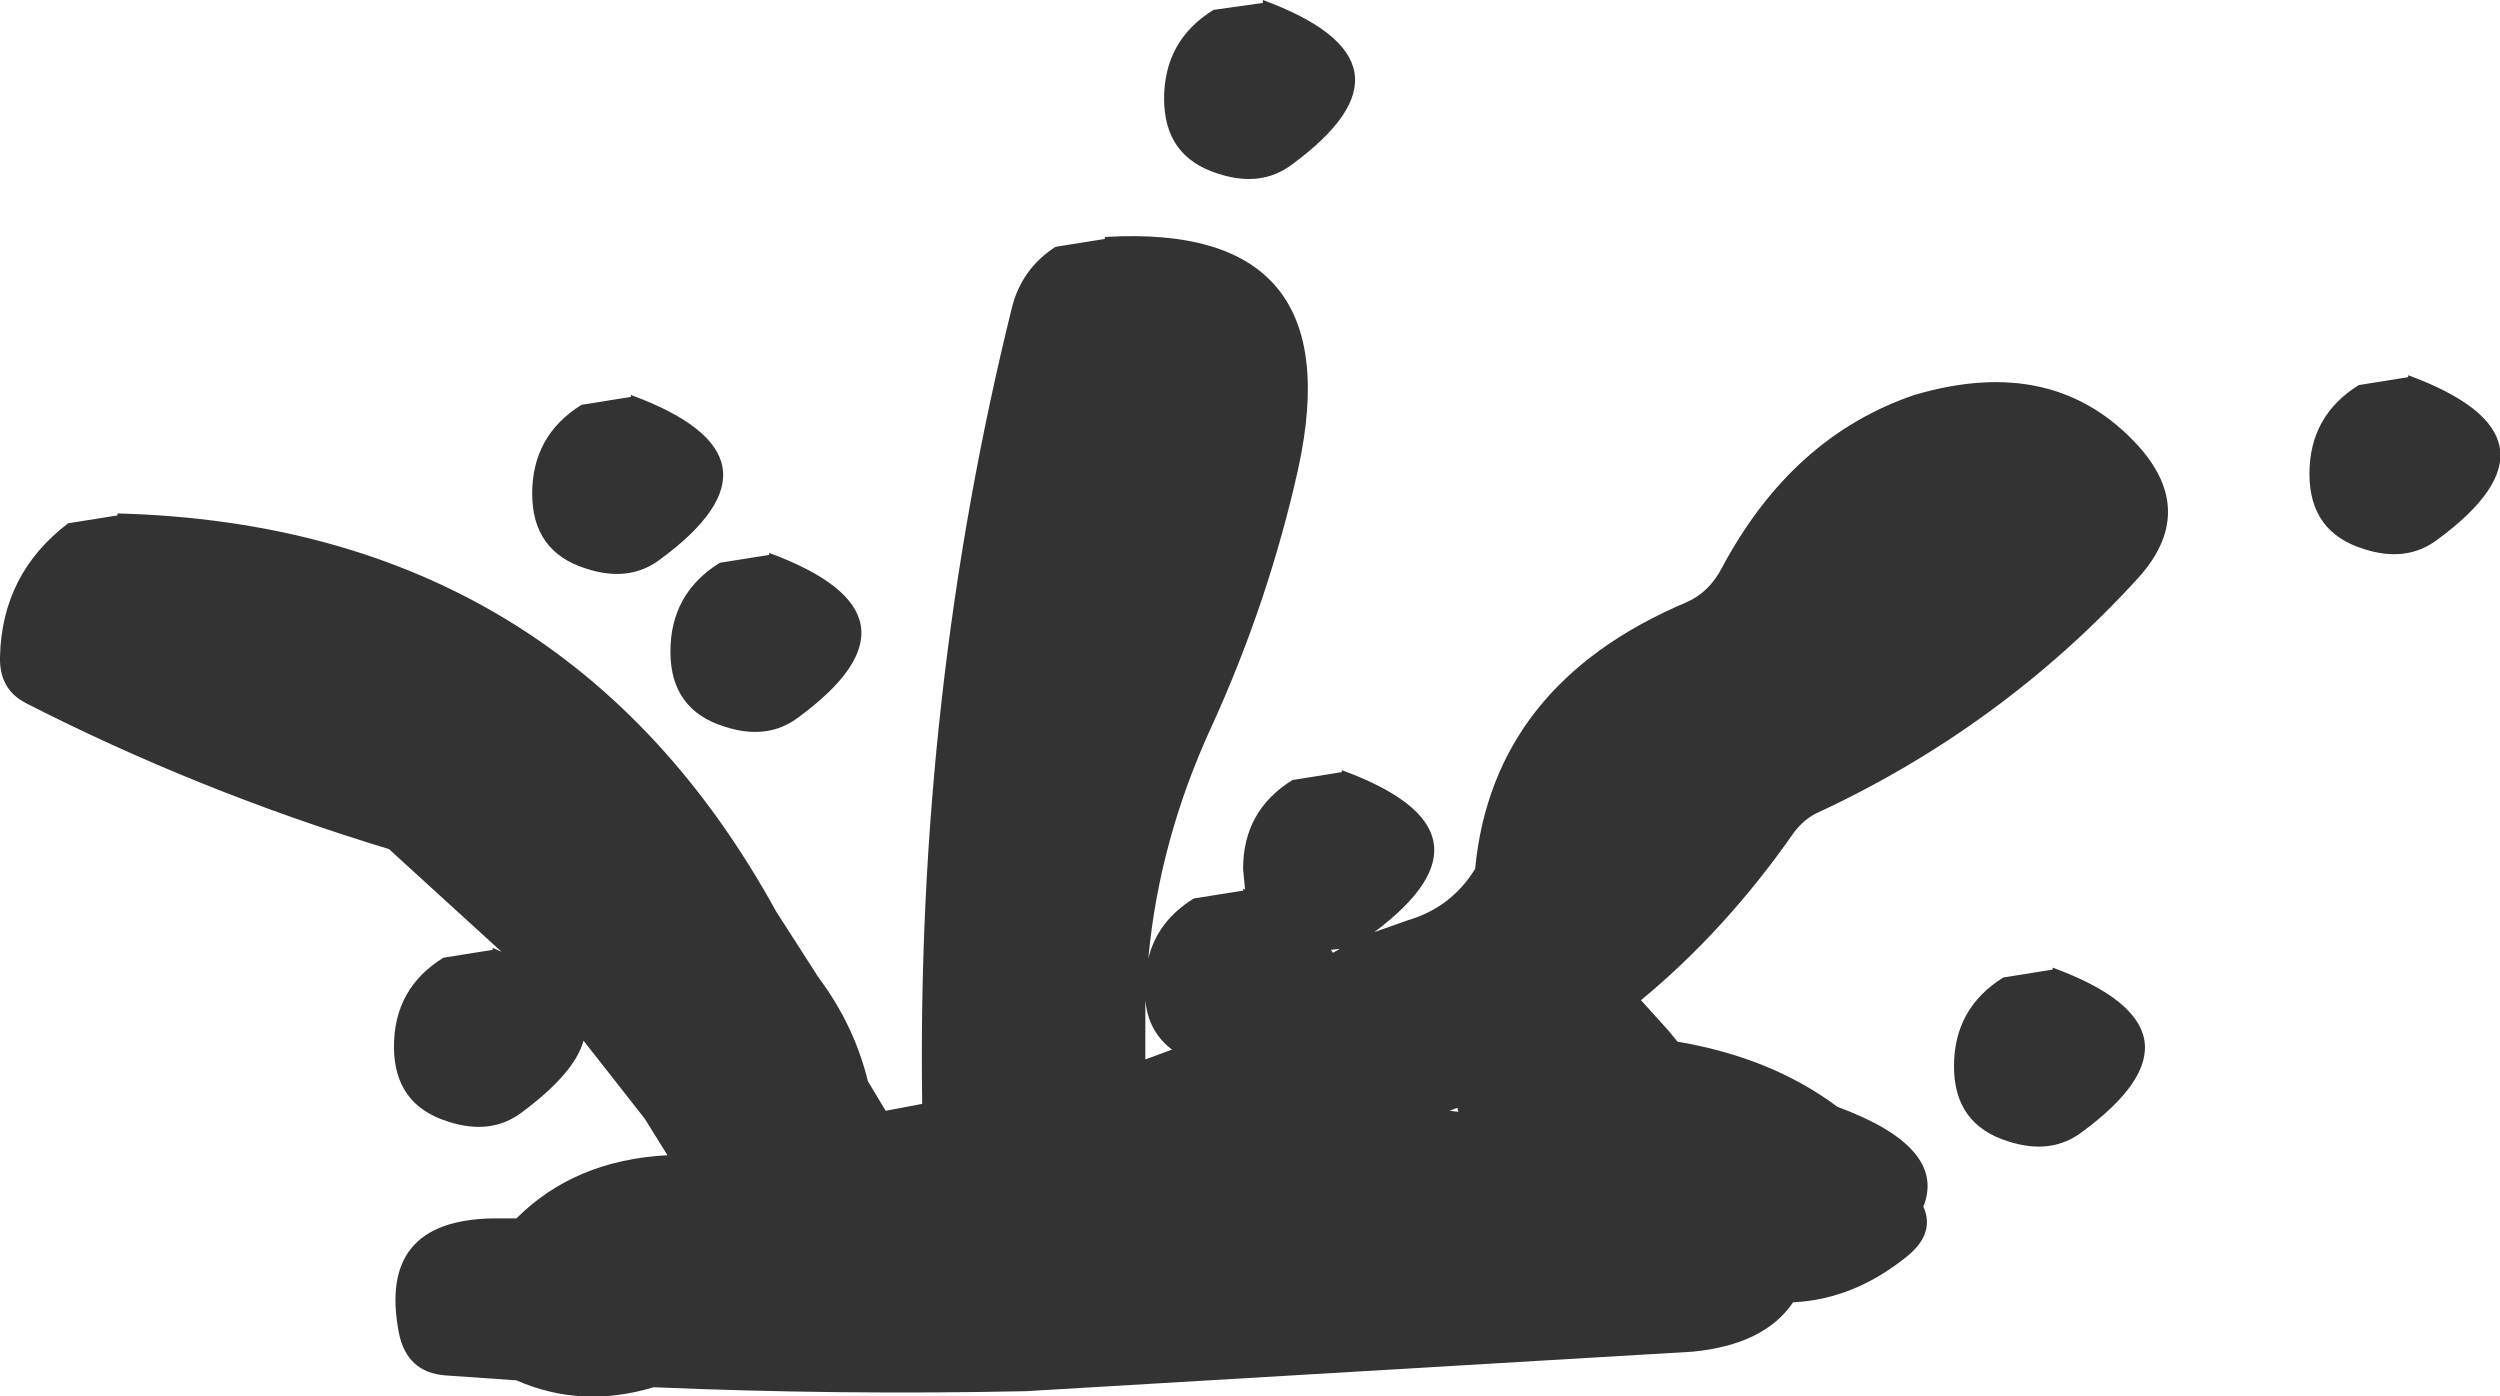 <?xml version="1.0" encoding="UTF-8" standalone="no"?>
<svg xmlns:xlink="http://www.w3.org/1999/xlink" height="70.7px" width="126.6px" xmlns="http://www.w3.org/2000/svg">
  <g transform="matrix(1.0, 0.0, 0.0, 1.0, -308.0, -303.0)">
    <path d="M369.7 311.8 Q366.95 310.95 366.95 308.0 366.95 305.05 369.45 303.5 L371.95 303.15 371.95 303.0 Q380.5 306.15 373.4 311.35 371.85 312.5 369.7 311.8 M369.35 339.8 Q366.7 345.55 366.15 351.55 366.6 349.65 368.45 348.5 L370.95 348.1 370.95 348.0 371.05 348.05 370.95 347.0 Q370.95 344.05 373.45 342.5 L375.95 342.1 375.95 342.0 Q384.4 345.1 377.6 350.2 L379.3 349.6 Q381.5 348.95 382.7 347.0 383.6 337.65 393.4 333.5 394.55 333.0 395.2 331.75 398.75 325.1 404.95 323.0 412.05 320.9 416.3 325.6 419.3 328.95 416.25 332.3 409.35 339.85 399.95 344.2 399.35 344.5 398.85 345.15 395.4 350.1 391.1 353.65 L392.5 355.2 392.95 355.75 Q397.7 356.55 401.05 359.05 406.6 361.1 405.4 364.1 406.0 365.45 404.6 366.6 401.9 368.8 398.8 368.95 397.35 371.1 393.7 371.45 L359.95 373.45 Q350.5 373.65 341.1 373.25 337.45 374.35 334.15 372.9 L330.55 372.65 Q328.6 372.5 328.2 370.5 327.1 364.8 332.95 364.7 L334.15 364.7 Q337.1 361.75 341.8 361.5 L340.65 359.65 337.55 355.7 Q337.1 357.35 334.4 359.35 332.85 360.5 330.7 359.8 327.95 358.95 327.95 356.0 327.95 353.05 330.45 351.5 L332.95 351.1 332.95 351.0 333.4 351.2 327.7 346.0 Q318.0 343.05 309.3 338.6 307.95 337.9 308.0 336.25 308.1 332.05 311.45 329.5 L313.95 329.1 313.95 329.0 Q336.55 329.6 347.3 349.15 L349.45 352.5 Q351.25 354.9 351.95 357.75 L352.85 359.25 354.7 358.9 Q354.4 338.15 359.25 318.55 359.75 316.6 361.45 315.5 L363.95 315.1 363.95 315.0 Q376.45 314.25 373.75 326.7 372.25 333.45 369.35 339.8 M337.45 323.5 L339.95 323.1 339.95 323.0 Q348.5 326.15 341.4 331.35 339.85 332.5 337.7 331.8 334.95 330.95 334.95 328.0 334.95 325.05 337.45 323.5 M346.95 331.0 Q355.5 334.15 348.4 339.35 346.85 340.5 344.7 339.8 341.95 338.95 341.95 336.0 341.95 333.05 344.45 331.5 L346.95 331.1 346.95 331.0 M375.5 351.25 L375.85 351.05 375.4 351.1 375.5 351.25 M367.35 356.15 Q366.15 355.25 366.0 353.65 L366.0 356.65 367.35 356.15 M381.8 359.1 L381.4 359.25 381.85 359.3 381.8 359.1 M431.4 330.35 Q429.85 331.5 427.7 330.8 424.95 329.95 424.95 327.0 424.95 324.05 427.45 322.5 L429.95 322.1 429.95 322.0 Q438.5 325.15 431.4 330.35 M413.4 360.35 Q411.85 361.5 409.7 360.8 406.95 359.95 406.95 357.0 406.95 354.05 409.45 352.5 L411.95 352.1 411.95 352.0 Q420.5 355.15 413.4 360.35" fill="#333333" fill-rule="evenodd" stroke="none"/>
  </g>
</svg>
